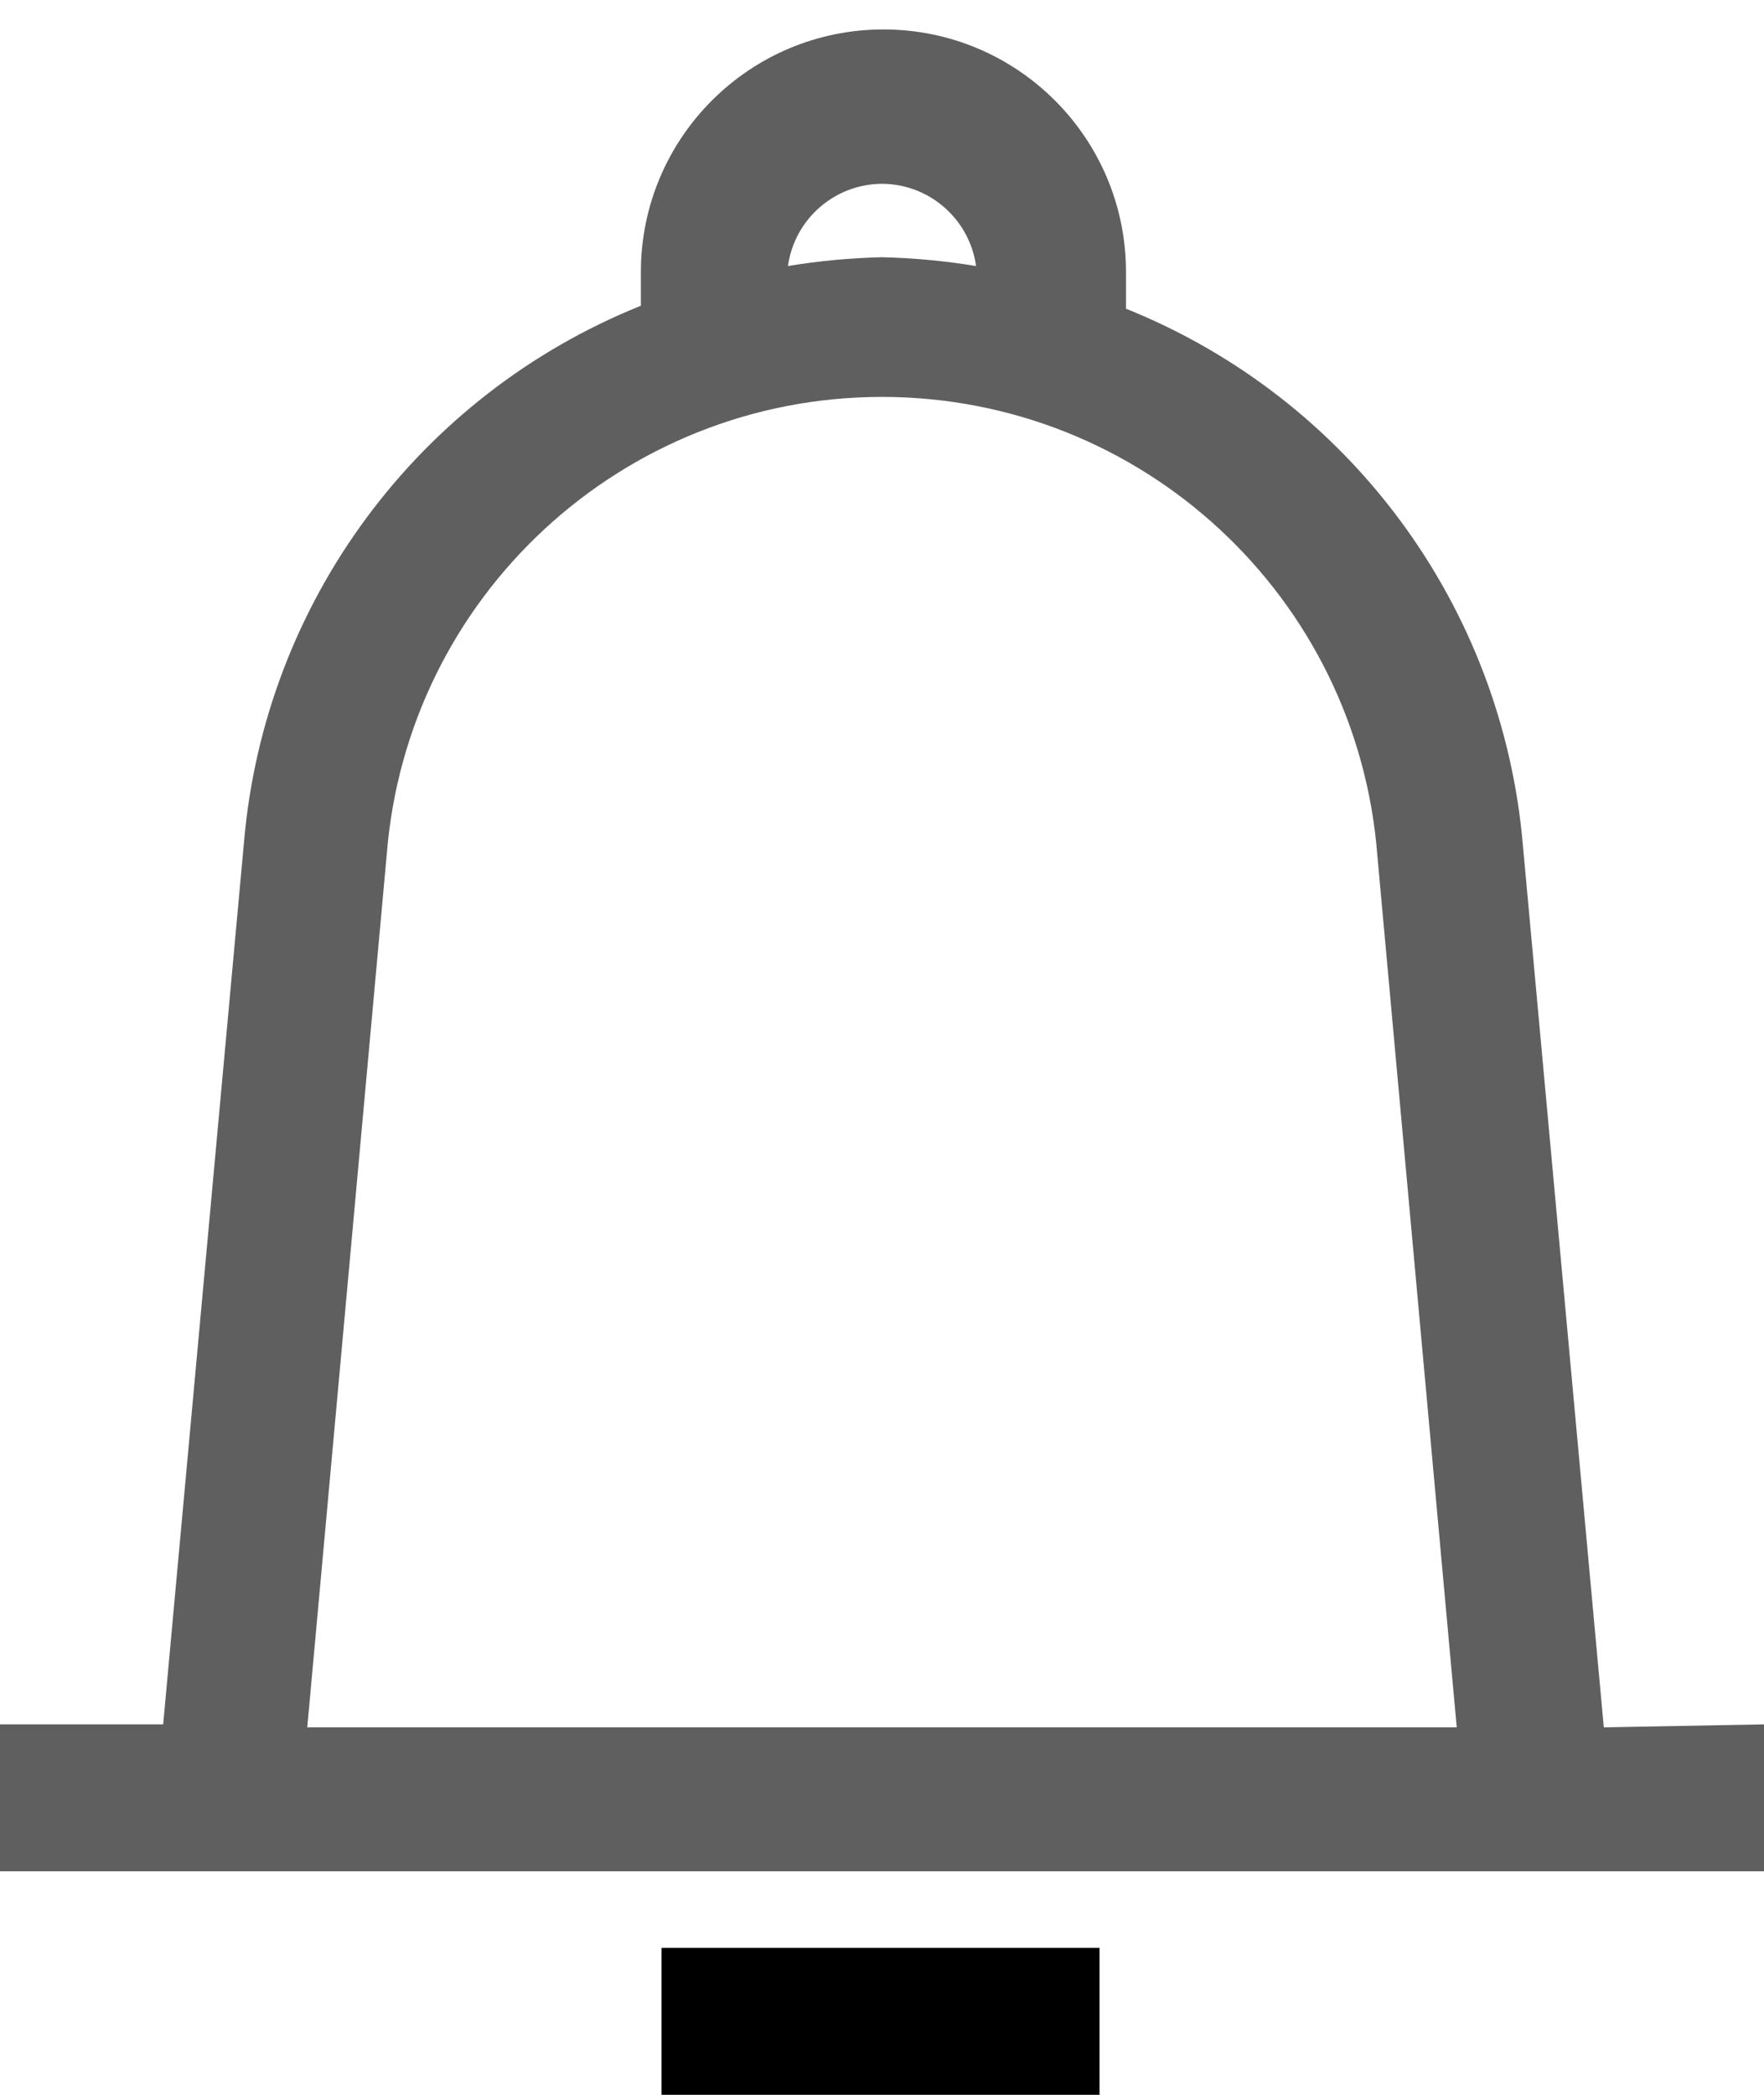 <?xml version="1.0" encoding="UTF-8"?>
<svg width="16px" height="19px" viewBox="0 0 16 19" version="1.1" xmlns="http://www.w3.org/2000/svg" xmlns:xlink="http://www.w3.org/1999/xlink">
    <!-- Generator: Sketch 51 (57462) - http://www.bohemiancoding.com/sketch -->
    <title>Bell</title>
    <desc>Created with Sketch.</desc>
    <defs></defs>
    <g id="Symbols" stroke="none" stroke-width="1" fill="none" fill-rule="evenodd">
        <g id="Head.member.login" transform="translate(-1115, -87)" fill-rule="nonzero">
            <g id="head" transform="translate(717, 33)">
                <g id="Member-Info" transform="translate(146, 48)">
                    <g id="Bell" transform="translate(252, 5)">
                        <rect id="Rectangle-path" fill="#000000" x="6" y="18.667" width="3.973" height="1.333"></rect>
                        <path d="M14.547,16.667 L13.813,8.667 C13.628,6.495 12.236,4.613 10.213,3.8 L10.213,3.467 C10.213,2.252 9.228,1.267 8.013,1.267 C6.798,1.267 5.813,2.252 5.813,3.467 L5.813,3.773 C3.791,4.586 2.398,6.468 2.213,8.64 L1.48,16.64 L0,16.64 L0,17.973 L16,17.973 L16,16.64 L14.547,16.667 Z M8,2.667 C8.43,2.669 8.794,2.987 8.853,3.413 C8.571,3.366 8.286,3.34 8,3.333 C7.714,3.34 7.429,3.366 7.147,3.413 C7.206,2.987 7.57,2.669 8,2.667 Z M2.787,16.667 L3.507,8.76 C3.688,6.412 5.645,4.6 8,4.6 C10.355,4.6 12.312,6.412 12.493,8.76 L13.213,16.667 L2.787,16.667 Z" id="Shape" fill="#5F5F5F"></path>
                    </g>
                </g>
            </g>
        </g>
    </g>
</svg>